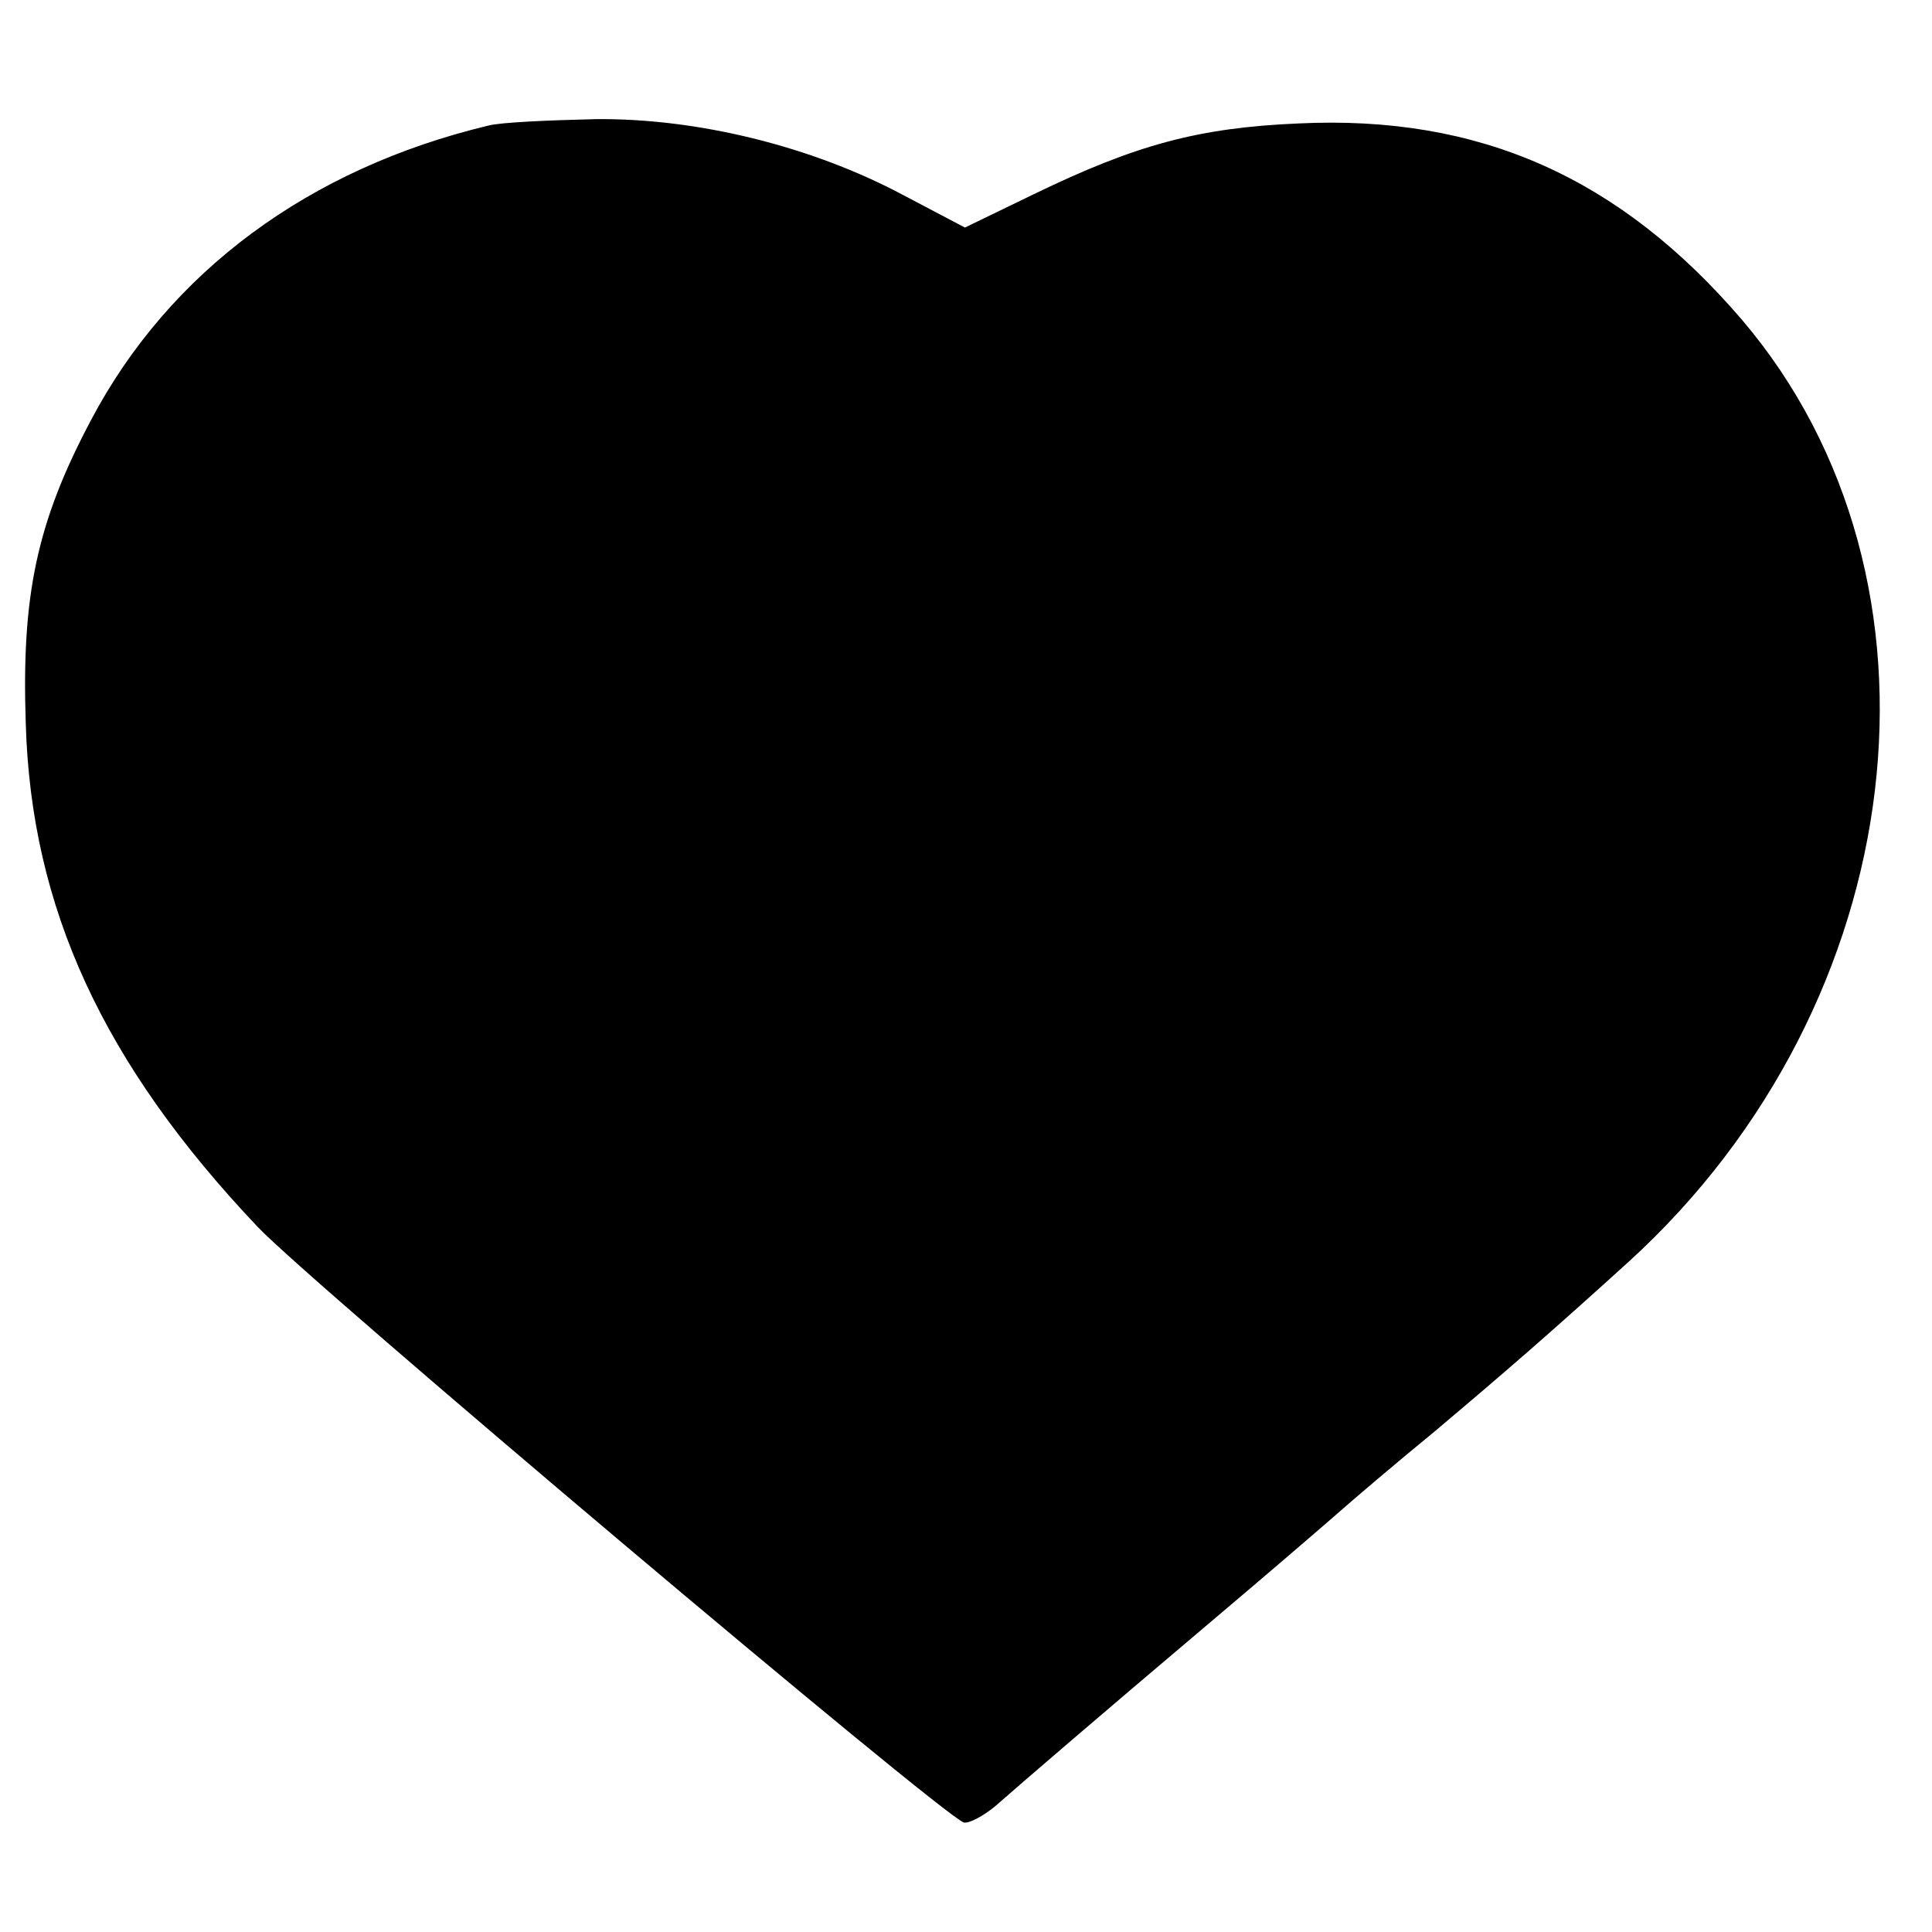 <?xml version="1.0" standalone="no"?>
<!DOCTYPE svg PUBLIC "-//W3C//DTD SVG 20010904//EN"
 "http://www.w3.org/TR/2001/REC-SVG-20010904/DTD/svg10.dtd">
<svg version="1.0" xmlns="http://www.w3.org/2000/svg"
 width="180pt" height="180pt" viewBox="0 0 180 180"
 preserveAspectRatio="xMidYMid meet">
<g transform="translate(0,180) scale(0.1,-0.1)"
fill="#000000" stroke="none">
<path d="M455 1683 c-167 -40 -297 -136 -370 -274 -51 -96 -65 -164 -61 -283
5 -172 72 -317 216 -469 48 -51 637 -548 658 -555 5 -1 18 6 29 15 25 22 97
84 207 177 45 38 95 81 111 95 17 15 57 49 90 76 70 59 108 92 183 160 264
241 311 635 105 877 -114 133 -245 191 -413 183 -94 -4 -152 -20 -247 -66
l-64 -31 -57 30 c-86 46 -193 72 -287 71 -44 -1 -89 -3 -100 -6z"/>
</g>
</svg>
